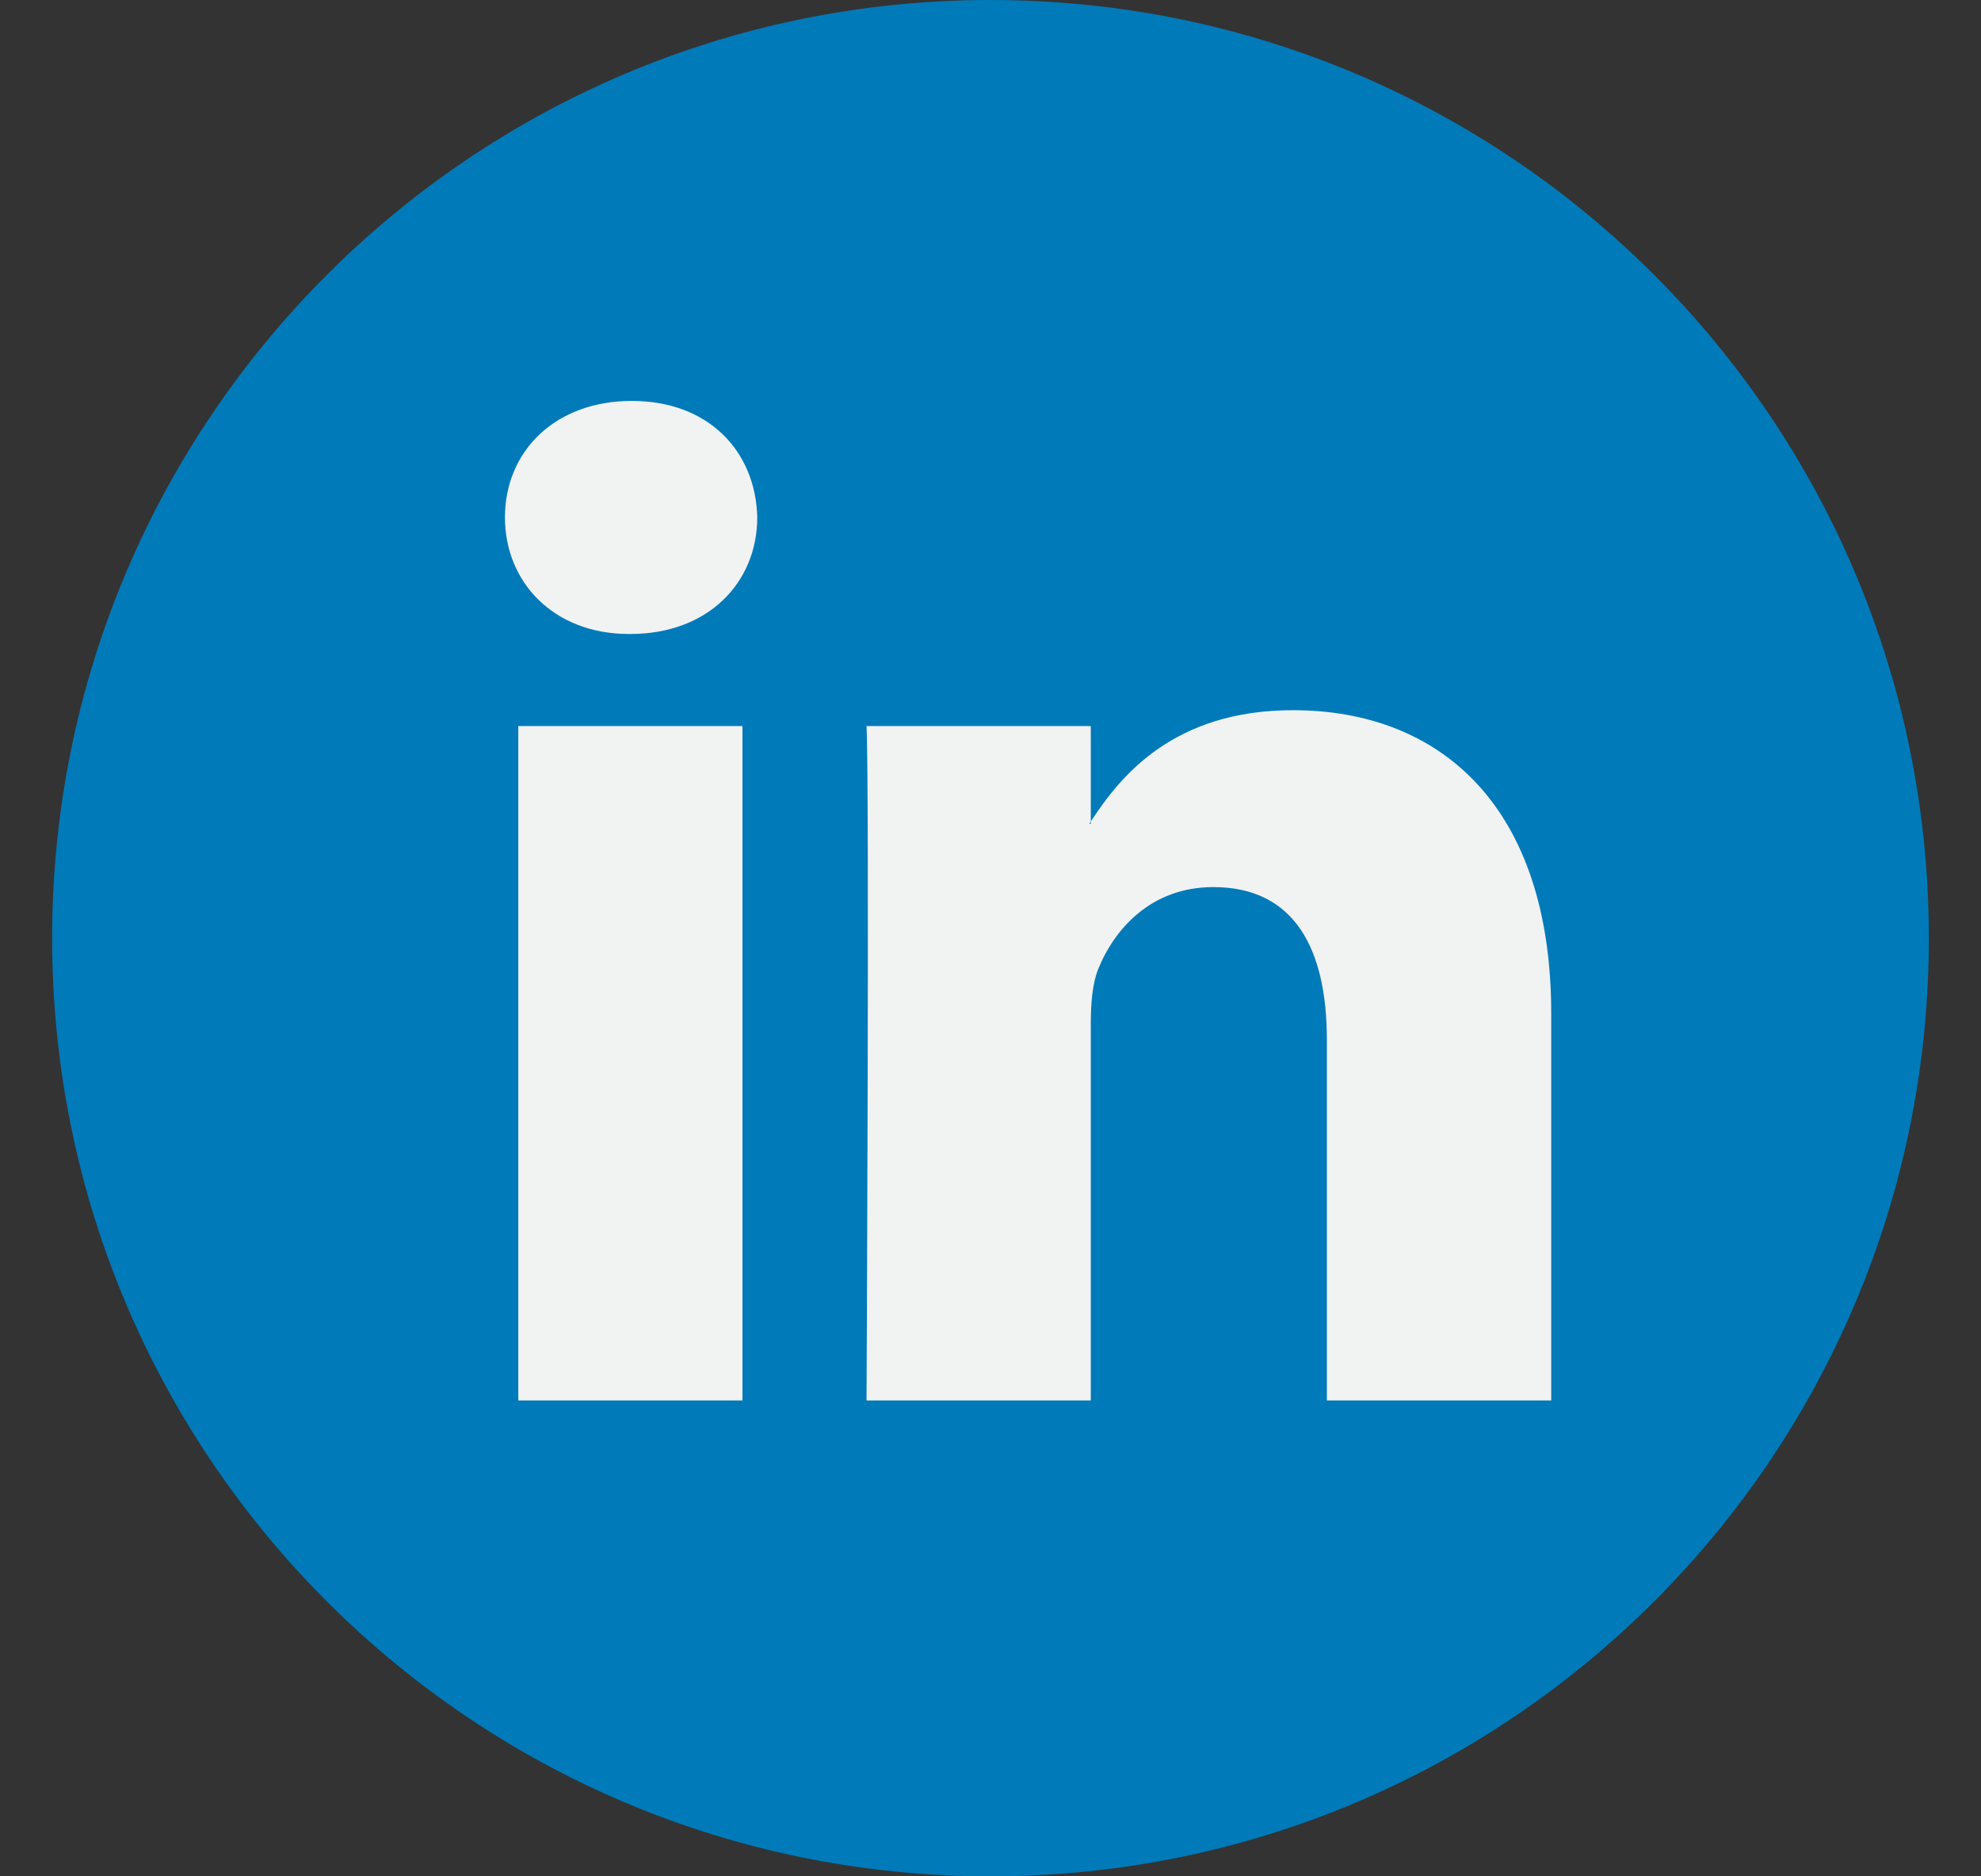 <?xml version="1.0" encoding="UTF-8"?>
<svg xmlns="http://www.w3.org/2000/svg" width="19" height="18" viewBox="0 0 19 18" fill="none">
  <rect x="0" y="0" width="19" height="18" fill="#333333" stroke="none"/>
  <g clip-path="url(#clip0_621_1248)">
    <path d="M9.5 18C14.471 18 18.5 13.971 18.5 9C18.5 4.029 14.471 0 9.5 0C4.529 0 0.5 4.029 0.5 9C0.5 13.971 4.529 18 9.5 18Z" fill="#007AB9"></path>
    <path d="M14.878 9.724V13.435H12.726V9.973C12.726 9.104 12.416 8.51 11.637 8.51C11.042 8.51 10.689 8.91 10.533 9.297C10.477 9.435 10.462 9.627 10.462 9.821V13.435H8.311C8.311 13.435 8.34 7.571 8.311 6.965H10.462V7.881C10.458 7.889 10.452 7.896 10.448 7.903H10.462V7.881C10.748 7.441 11.258 6.813 12.401 6.813C13.816 6.813 14.878 7.737 14.878 9.724ZM6.06 3.846C5.324 3.846 4.843 4.329 4.843 4.963C4.843 5.585 5.31 6.082 6.032 6.082H6.046C6.796 6.082 7.263 5.585 7.263 4.963C7.248 4.329 6.796 3.846 6.06 3.846ZM4.971 13.435H7.121V6.965H4.971V13.435Z" fill="#F1F2F2"></path>
  </g>
  <defs>
    <clipPath id="clip0_621_1248">
      <rect width="18" height="18" fill="white" transform="translate(0.5)"></rect>
    </clipPath>
  </defs>
</svg>
